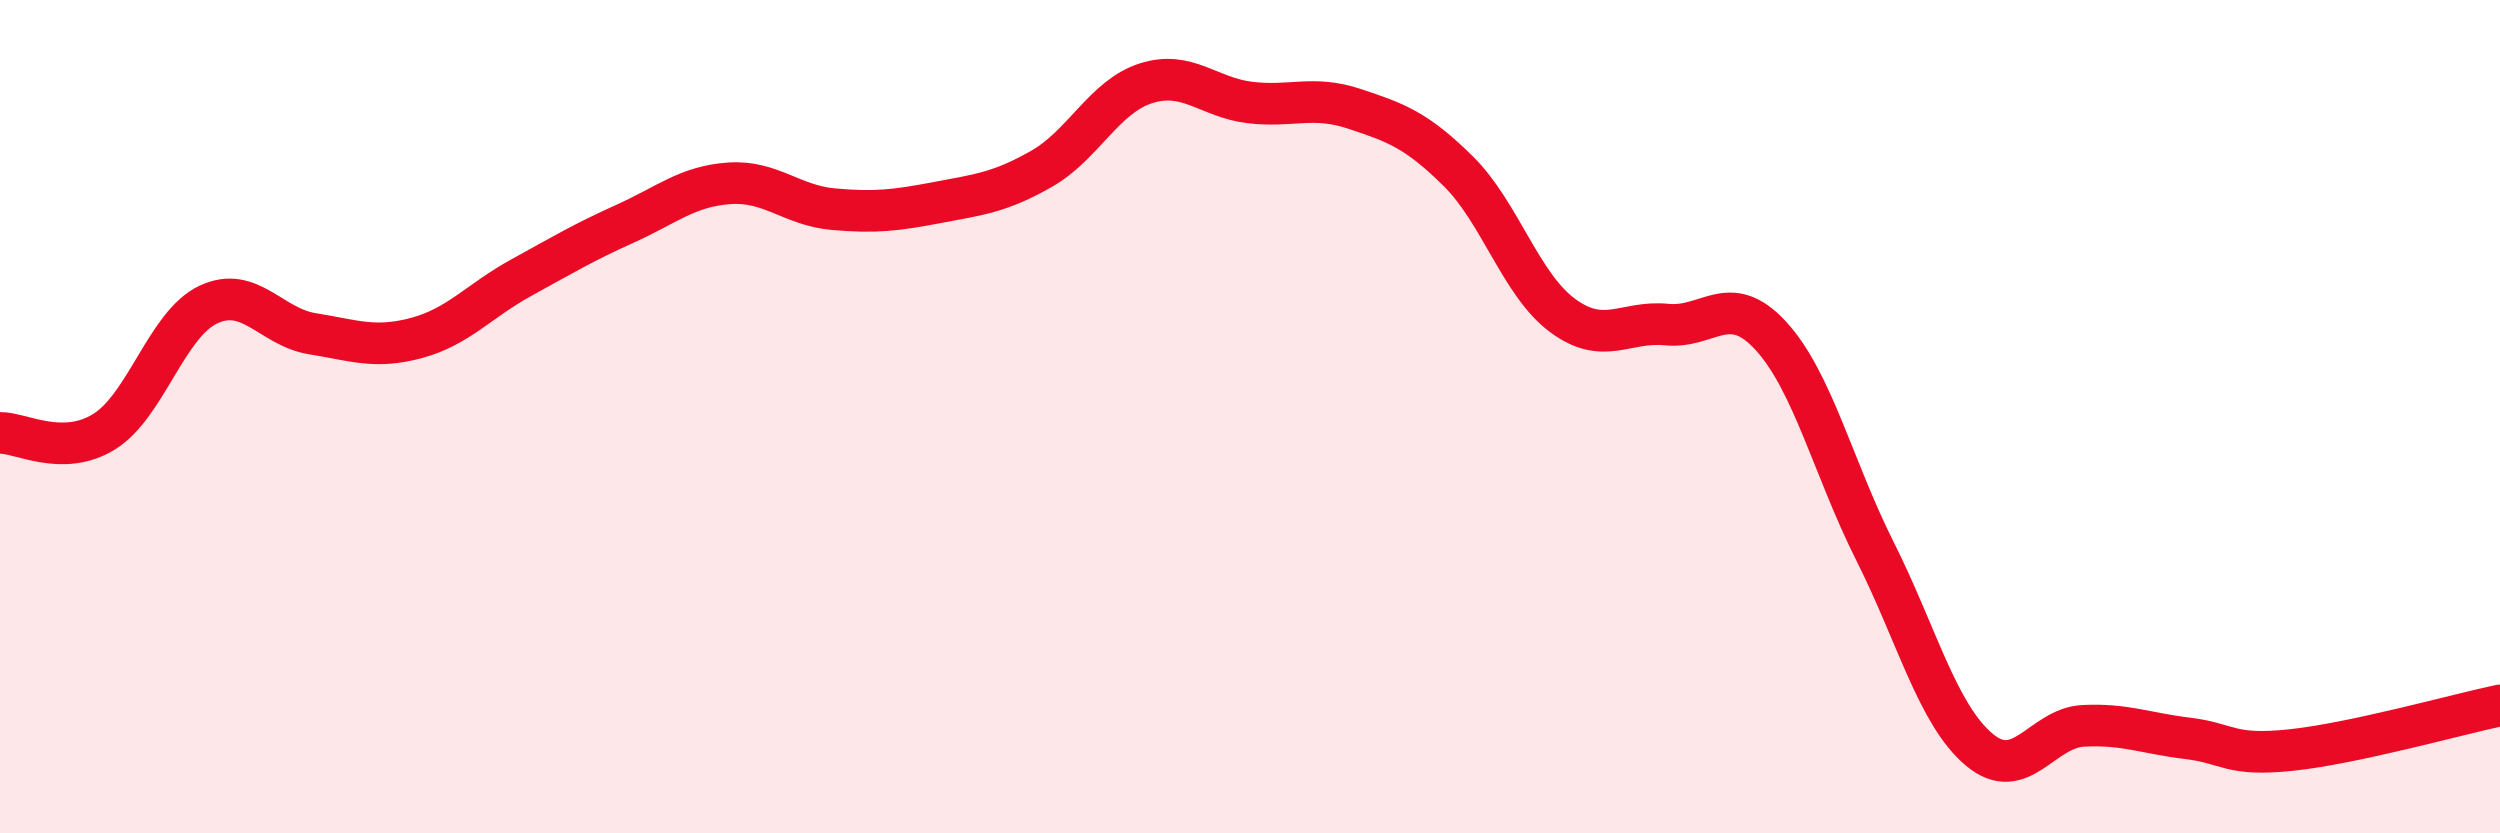 
    <svg width="60" height="20" viewBox="0 0 60 20" xmlns="http://www.w3.org/2000/svg">
      <path
        d="M 0,10.39 C 0.5,10.38 1.5,10.98 2.5,10.36 C 3.5,9.74 4,7.78 5,7.31 C 6,6.84 6.5,7.85 7.5,8.01 C 8.5,8.17 9,8.38 10,8.11 C 11,7.84 11.5,7.22 12.5,6.67 C 13.5,6.12 14,5.82 15,5.37 C 16,4.92 16.5,4.47 17.5,4.4 C 18.5,4.33 19,4.93 20,5.02 C 21,5.11 21.5,5.05 22.5,4.86 C 23.5,4.67 24,4.62 25,4.05 C 26,3.48 26.5,2.32 27.5,2 C 28.5,1.68 29,2.34 30,2.46 C 31,2.58 31.5,2.28 32.5,2.61 C 33.5,2.94 34,3.12 35,4.11 C 36,5.1 36.5,6.83 37.5,7.57 C 38.5,8.31 39,7.69 40,7.79 C 41,7.89 41.5,6.97 42.5,8.06 C 43.5,9.15 44,11.24 45,13.23 C 46,15.22 46.5,17.15 47.5,17.99 C 48.5,18.83 49,17.47 50,17.42 C 51,17.37 51.5,17.6 52.5,17.72 C 53.5,17.84 53.5,18.16 55,18 C 56.5,17.84 59,17.14 60,16.93L60 20L0 20Z"
        fill="#EB0A25"
        opacity="0.1"
        stroke-linecap="round"
        stroke-linejoin="round"
      />
      <path
        d="M 0,10.39 C 0.5,10.38 1.5,10.98 2.5,10.36 C 3.5,9.74 4,7.78 5,7.31 C 6,6.84 6.5,7.85 7.5,8.01 C 8.5,8.17 9,8.38 10,8.11 C 11,7.84 11.5,7.22 12.5,6.67 C 13.5,6.12 14,5.82 15,5.37 C 16,4.92 16.5,4.47 17.5,4.4 C 18.5,4.33 19,4.93 20,5.02 C 21,5.11 21.5,5.05 22.5,4.86 C 23.5,4.67 24,4.62 25,4.05 C 26,3.48 26.5,2.32 27.5,2 C 28.5,1.68 29,2.34 30,2.46 C 31,2.58 31.5,2.28 32.5,2.61 C 33.5,2.94 34,3.12 35,4.11 C 36,5.1 36.5,6.83 37.5,7.57 C 38.5,8.31 39,7.69 40,7.79 C 41,7.89 41.5,6.97 42.5,8.06 C 43.5,9.15 44,11.24 45,13.23 C 46,15.22 46.5,17.15 47.5,17.99 C 48.5,18.83 49,17.47 50,17.42 C 51,17.37 51.5,17.6 52.5,17.72 C 53.5,17.84 53.5,18.16 55,18 C 56.5,17.84 59,17.14 60,16.93"
        stroke="#EB0A25"
        stroke-width="1"
        fill="none"
        stroke-linecap="round"
        stroke-linejoin="round"
      />
    </svg>
  
